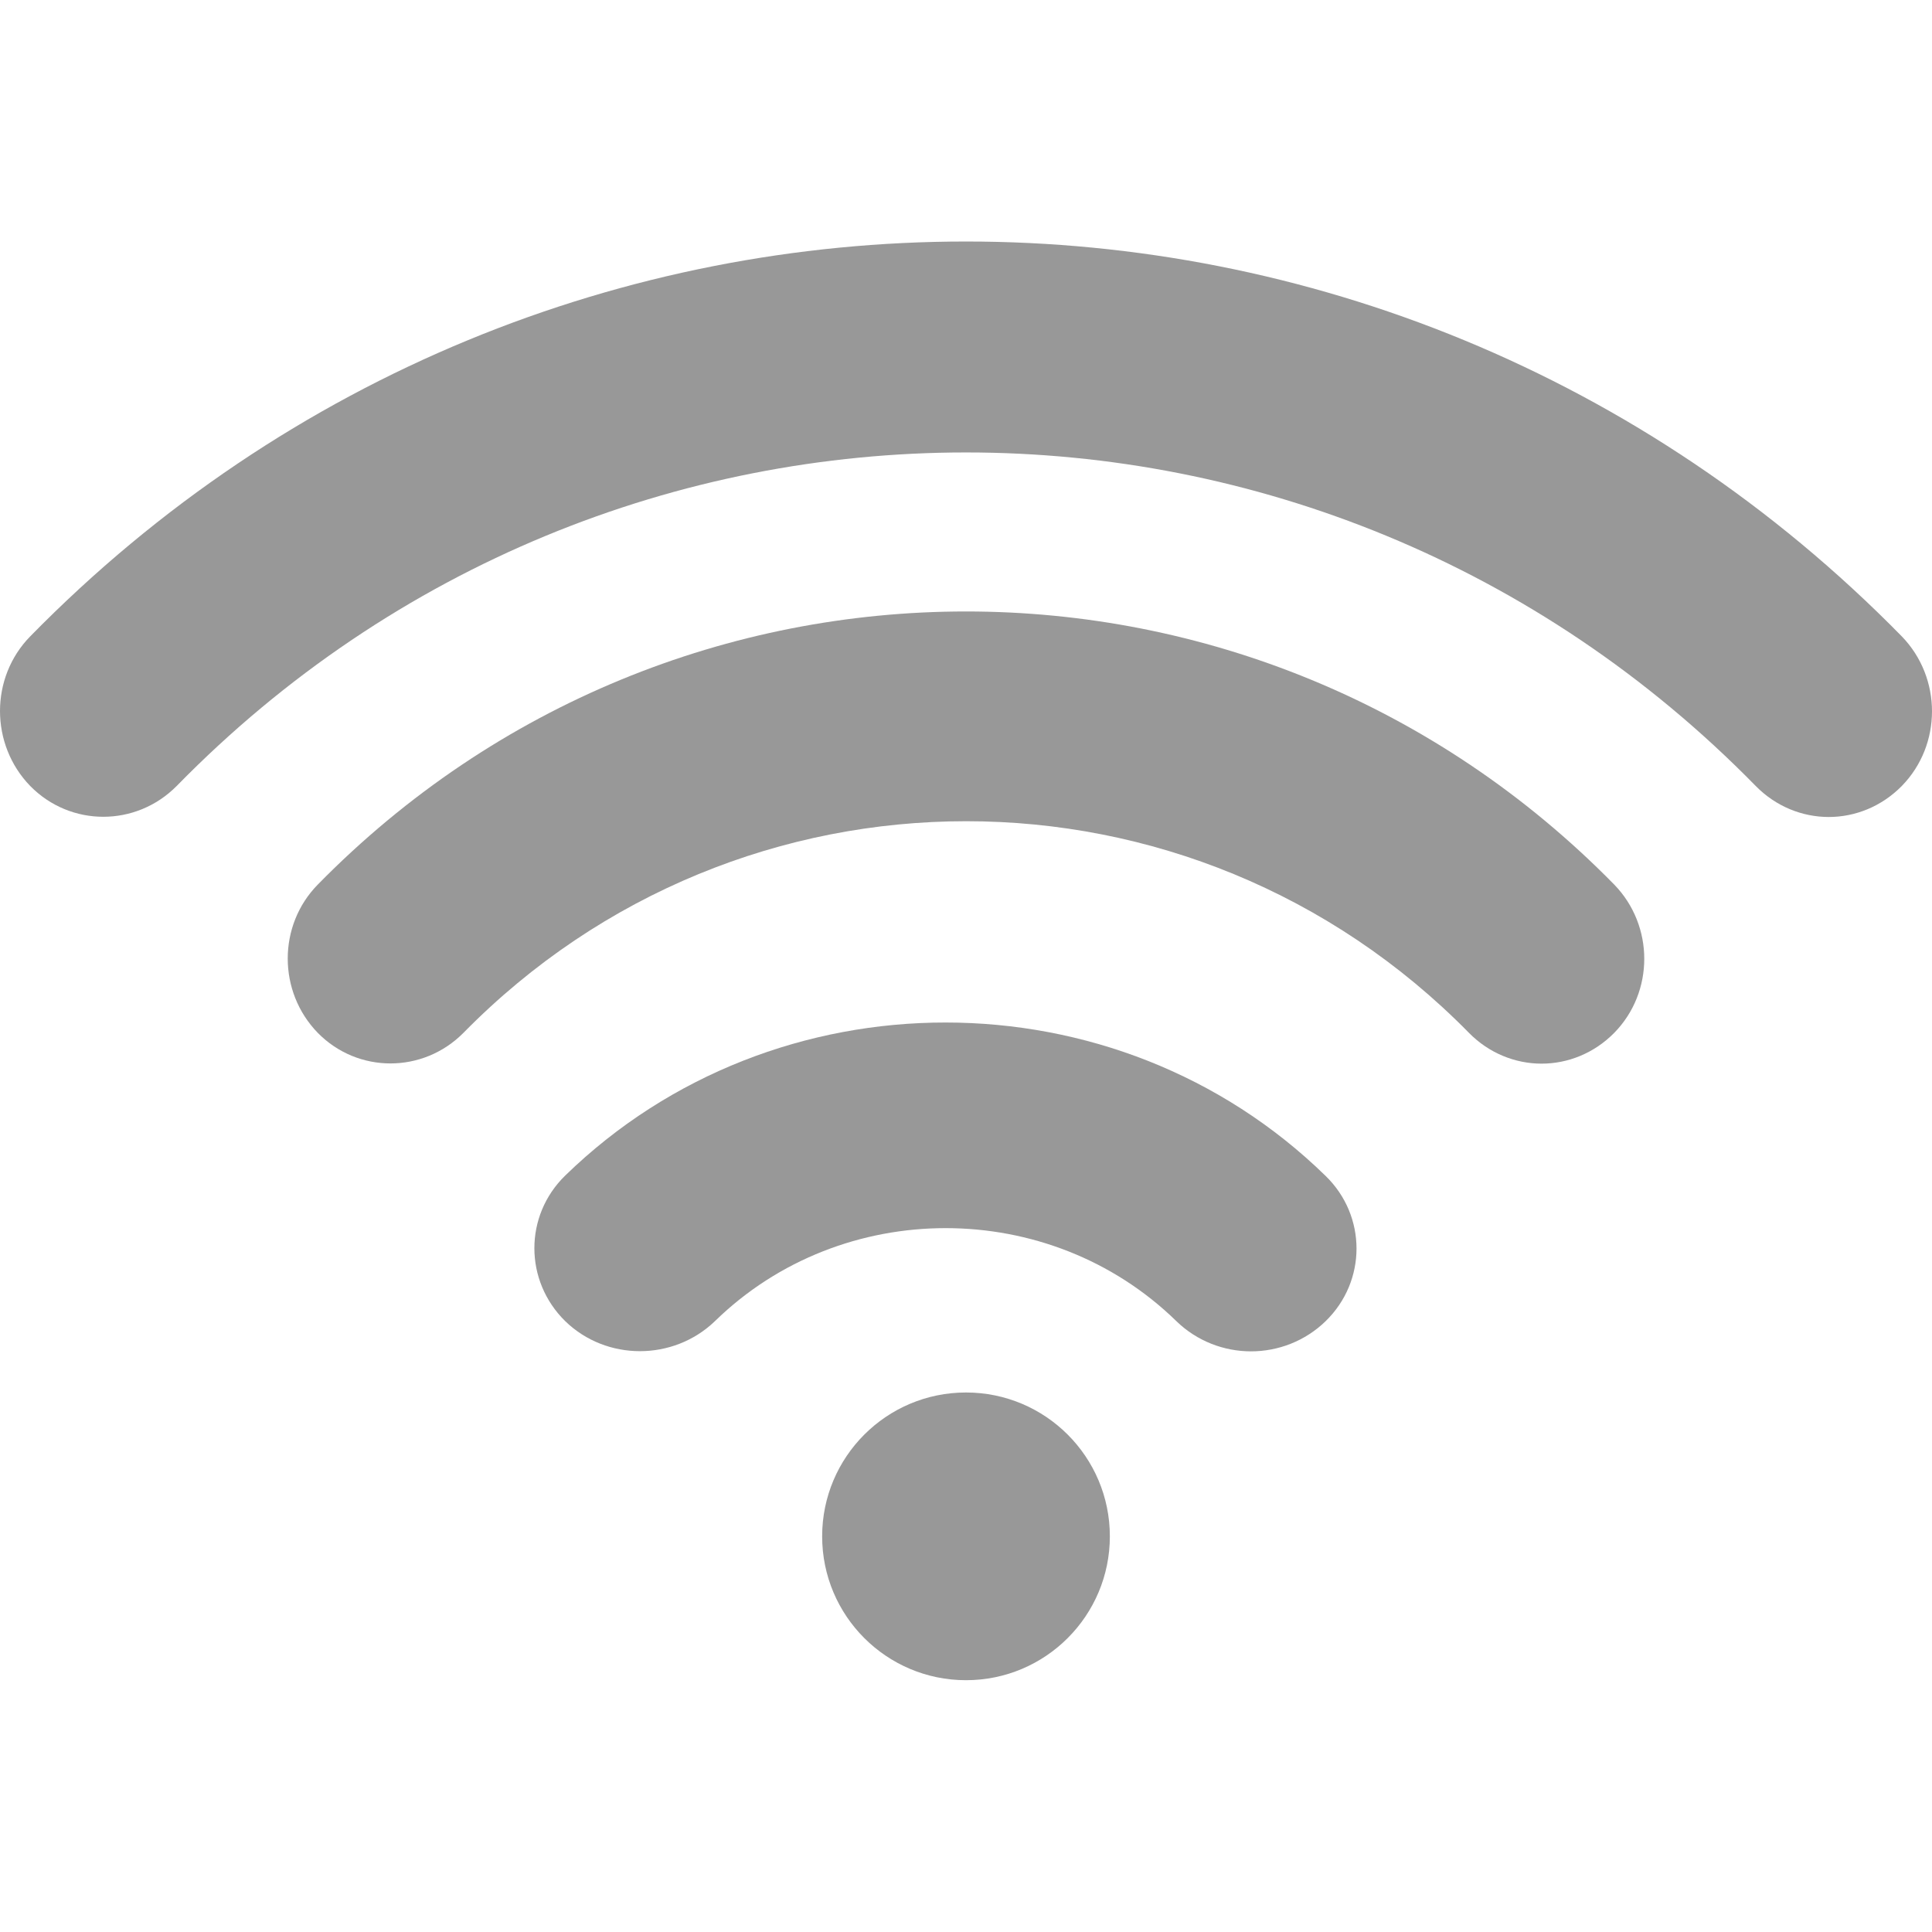 <?xml version="1.0" encoding="UTF-8"?>
<svg width="48px" height="48px" viewBox="0 0 48 48" version="1.1" xmlns="http://www.w3.org/2000/svg" xmlns:xlink="http://www.w3.org/1999/xlink">
    <title>icon_interface_wifi</title>
    <g id="Pi4Pro-Module" stroke="none" stroke-width="1" fill="none" fill-rule="evenodd">
        <g id="taskit_Flex_IoT-Gateway" transform="translate(-1084, -5044)">
            <g id="icon_interface_wifi" transform="translate(1084, 5044)">
                <rect id="Rectangle" x="0" y="0" width="48" height="48"></rect>
                <g id="Group-18" transform="translate(0, 6)" fill="#989898" fill-rule="nonzero">
                    <g id="Group-46" transform="translate(0, 0)">
                        <path d="M7.895,15.977 C6.9,16.99 6.9,18.638 7.895,19.661 C8.89,20.674 10.509,20.674 11.514,19.661 C18.401,12.65 29.609,12.65 36.496,19.661 C36.993,20.167 37.647,20.426 38.3,20.426 C38.954,20.426 39.607,20.167 40.105,19.661 C41.1,18.648 41.1,16.999 40.105,15.977 C31.228,6.93 16.772,6.93 7.895,15.977 Z" id="Path"></path>
                        <path d="M14.043,23.206 C13.021,24.201 13.021,25.819 14.043,26.824 C15.066,27.818 16.729,27.818 17.762,26.824 C20.919,23.742 26.07,23.742 29.227,26.824 C29.738,27.321 30.41,27.574 31.081,27.574 C31.753,27.574 32.424,27.321 32.935,26.824 C33.958,25.829 33.958,24.21 32.935,23.216 C27.734,18.135 19.255,18.135 14.043,23.206 Z" id="Path"></path>
                        <circle id="Oval" cx="24" cy="32.17" r="3.574"></circle>
                        <path d="M47.25,9.811 C34.428,-3.27 13.572,-3.27 0.75,9.811 C-0.25,10.832 -0.25,12.495 0.75,13.527 C1.751,14.548 3.38,14.548 4.39,13.527 C15.2,2.479 32.8,2.479 43.62,13.527 C44.12,14.037 44.777,14.298 45.435,14.298 C46.092,14.298 46.749,14.037 47.25,13.527 C48.25,12.505 48.25,10.842 47.25,9.811 Z" id="Path"></path>
                    </g>
                </g>
            </g>
        </g>
    </g>
</svg>